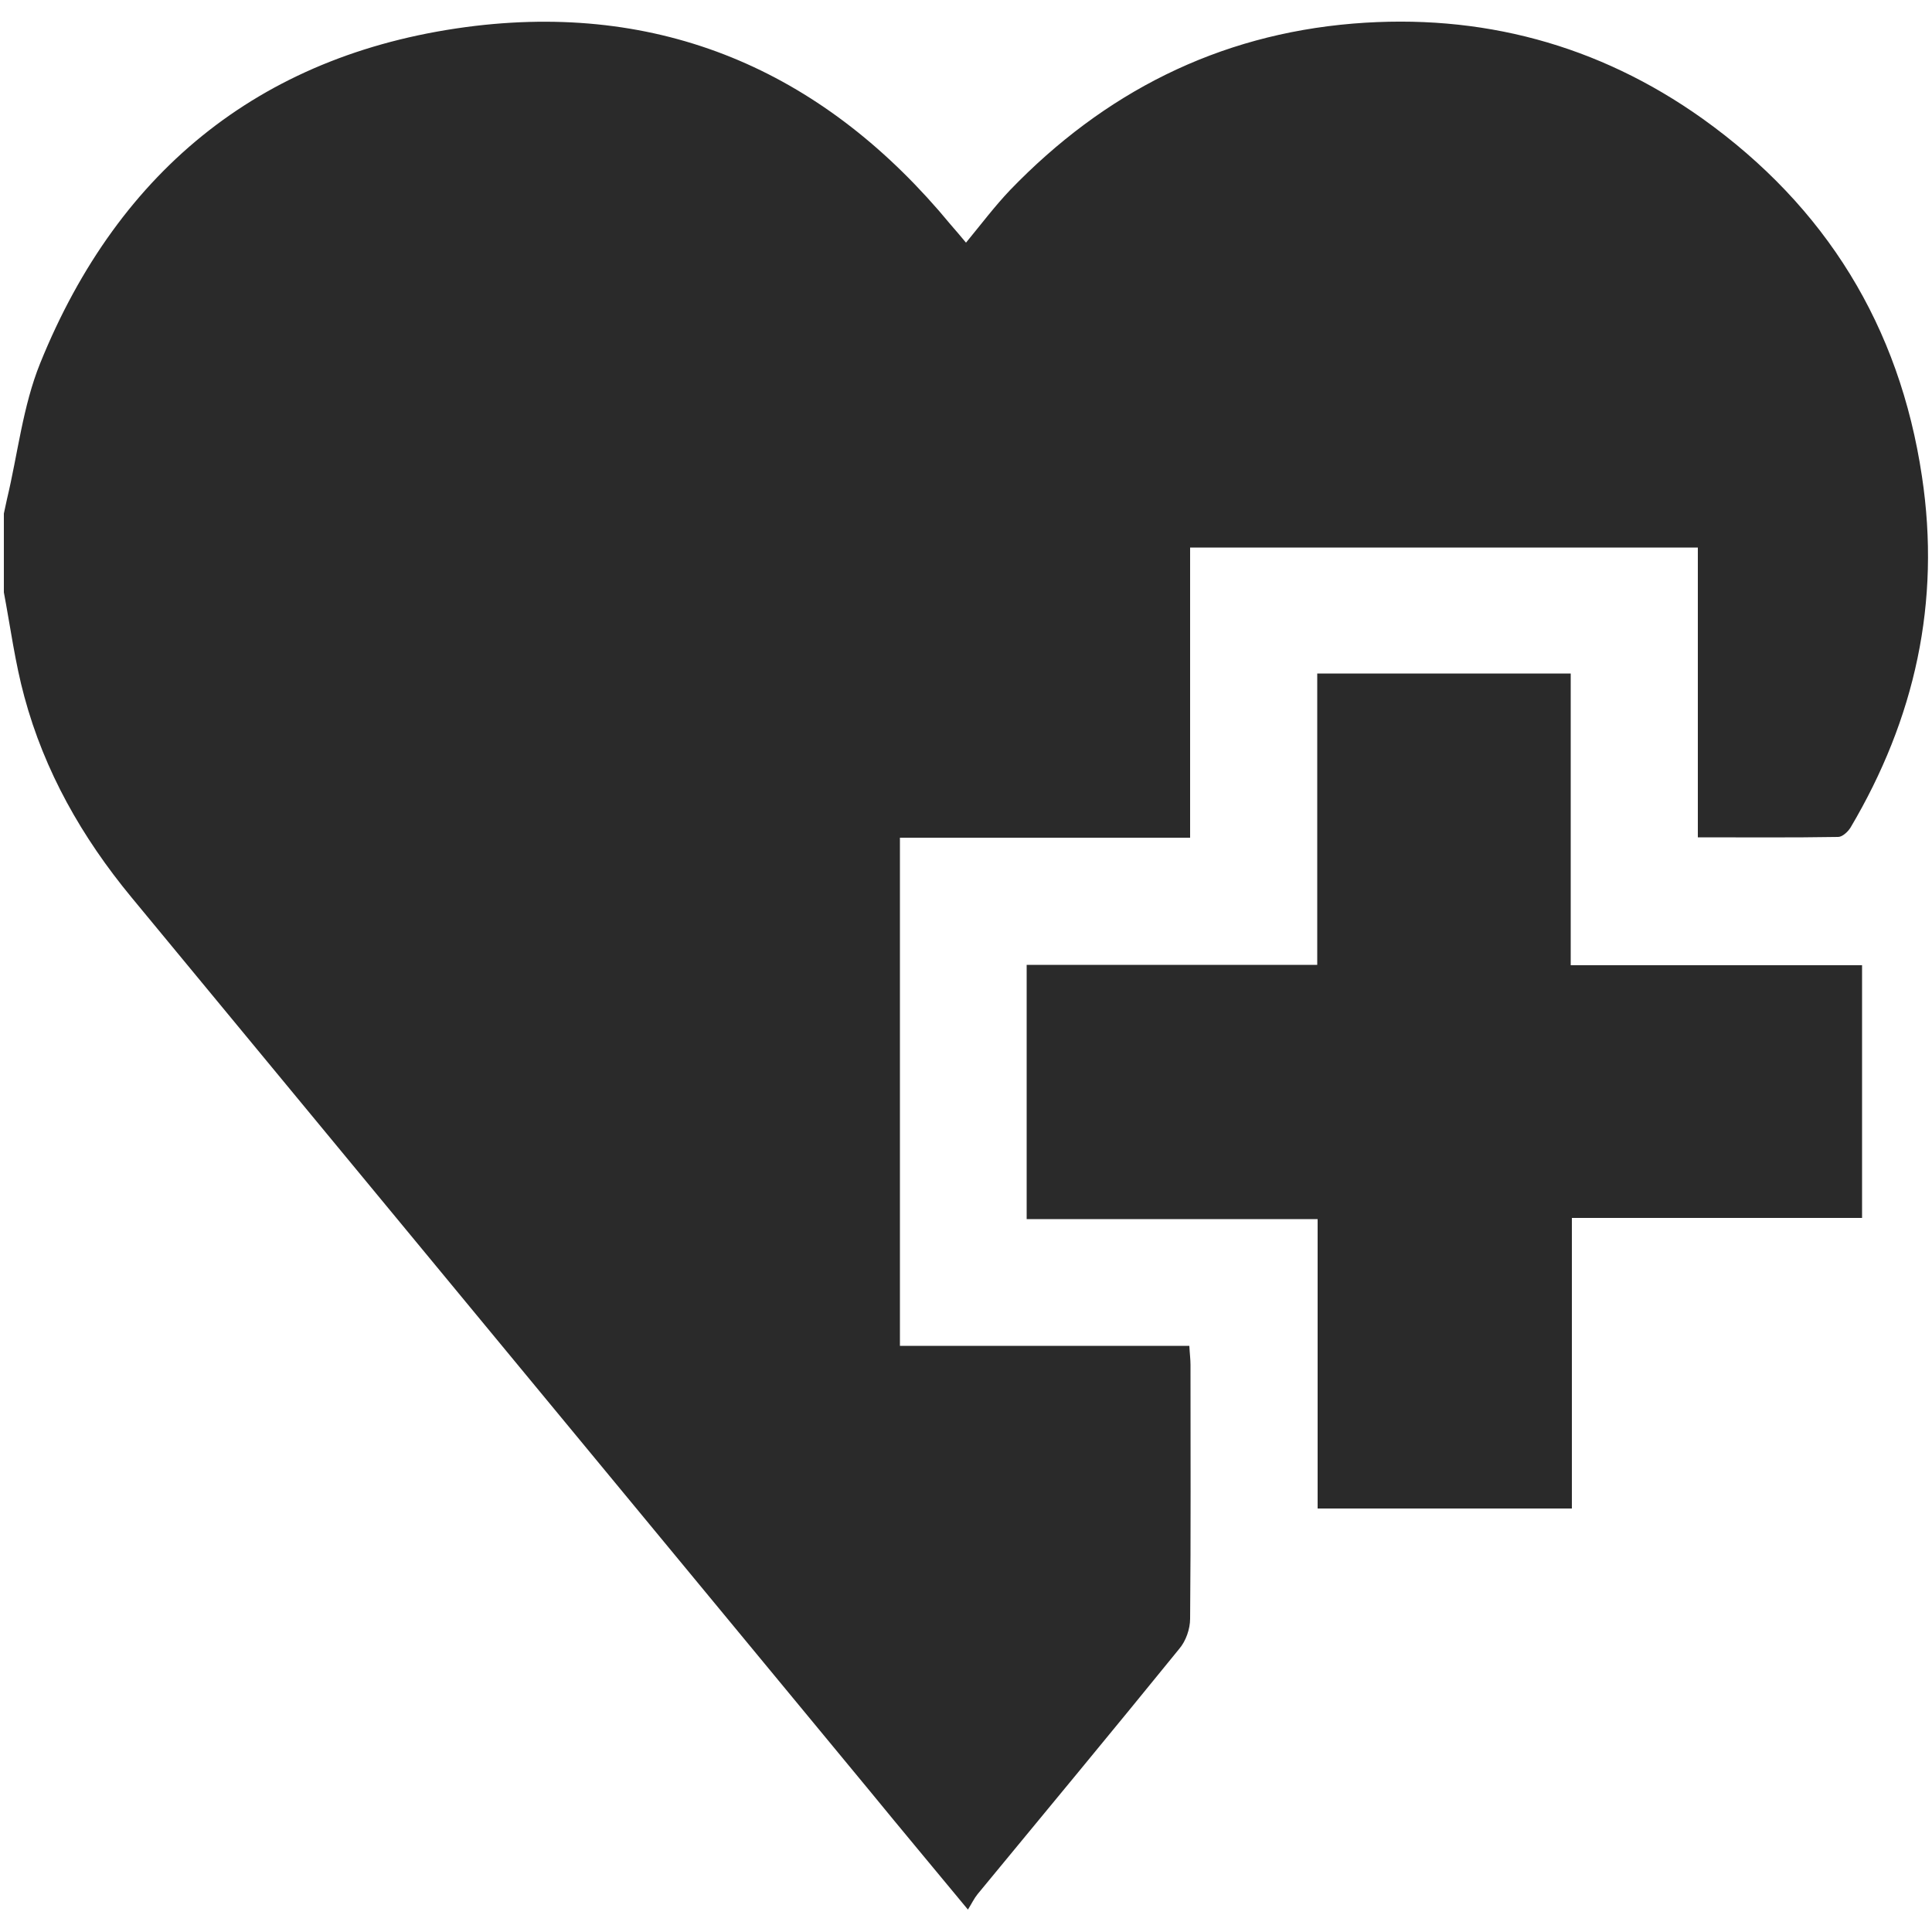 <?xml version="1.0" encoding="UTF-8"?>
<svg xmlns="http://www.w3.org/2000/svg" xmlns:xlink="http://www.w3.org/1999/xlink" version="1.1" id="Layer_1" x="0px" y="0px" viewBox="0 0 500 500" style="enable-background:new 0 0 500 500;" xml:space="preserve"> <style type="text/css"> .st0{fill:#2A2A2A;} </style> <g> <path class="st0" d="M307.8,348.3c-25.1,0-49.8,0-74.9,0c0-43.9,0-87.4,0-131.5c24.9,0,49.8,0,75.1,0c0-25.3,0-50,0-75.1 c44,0,87.5,0,131.4,0c0,25,0,49.7,0,75c12.4,0,24.4,0.1,36.3-0.1c1.1,0,2.5-1.3,3.2-2.4c16.7-28.2,23.4-58.4,18.5-90.9 c-5.8-38.9-24.9-69.8-56.8-92.6c-27-19.2-57.4-27.3-90.4-24.6c-35.1,2.9-64.5,17.9-88.8,43.1c-3.9,4.1-7.3,8.6-11.4,13.6 c-1.4-1.7-2.7-3.2-4-4.7c-32-38.8-73.1-57.3-123-51.4C68.8,13.2,30.9,43.3,10.4,94c-4.5,11.1-5.8,23.5-8.6,35.2 c-0.3,1.2-0.5,2.5-0.8,3.7c0,6.8,0,13.6,0,20.4c1.7,9,2.9,18.2,5.3,27c5.2,19.3,14.9,36.4,27.7,51.9 c63.7,77.1,127.4,154.2,191.1,231.3c8.1,9.9,16.3,19.7,25.4,30.7c1-1.6,1.6-2.9,2.5-4c17.4-21.1,34.9-42.2,52.2-63.5 c1.7-2,2.8-5.1,2.8-7.8c0.2-21.9,0.1-43.8,0.1-65.7C308.1,351.8,307.9,350.3,307.8,348.3z"></path> <path class="st0" d="M406.5,174.3c-22,0-43.5,0-65.6,0c0,25.1,0,50,0,75.4c-25.5,0-50.3,0-75.2,0c0,22.1,0,43.6,0,65.8 c25.1,0,50,0,75.3,0c0,25.4,0,50.2,0,74.9c22.1,0,43.7,0,65.8,0c0-25.1,0-49.9,0-75.2c25.3,0,50.1,0,75.1,0c0-22.1,0-43.6,0-65.4 c-25,0-49.8,0-75.4,0C406.5,224.2,406.5,199.4,406.5,174.3z"></path> </g> </svg>
